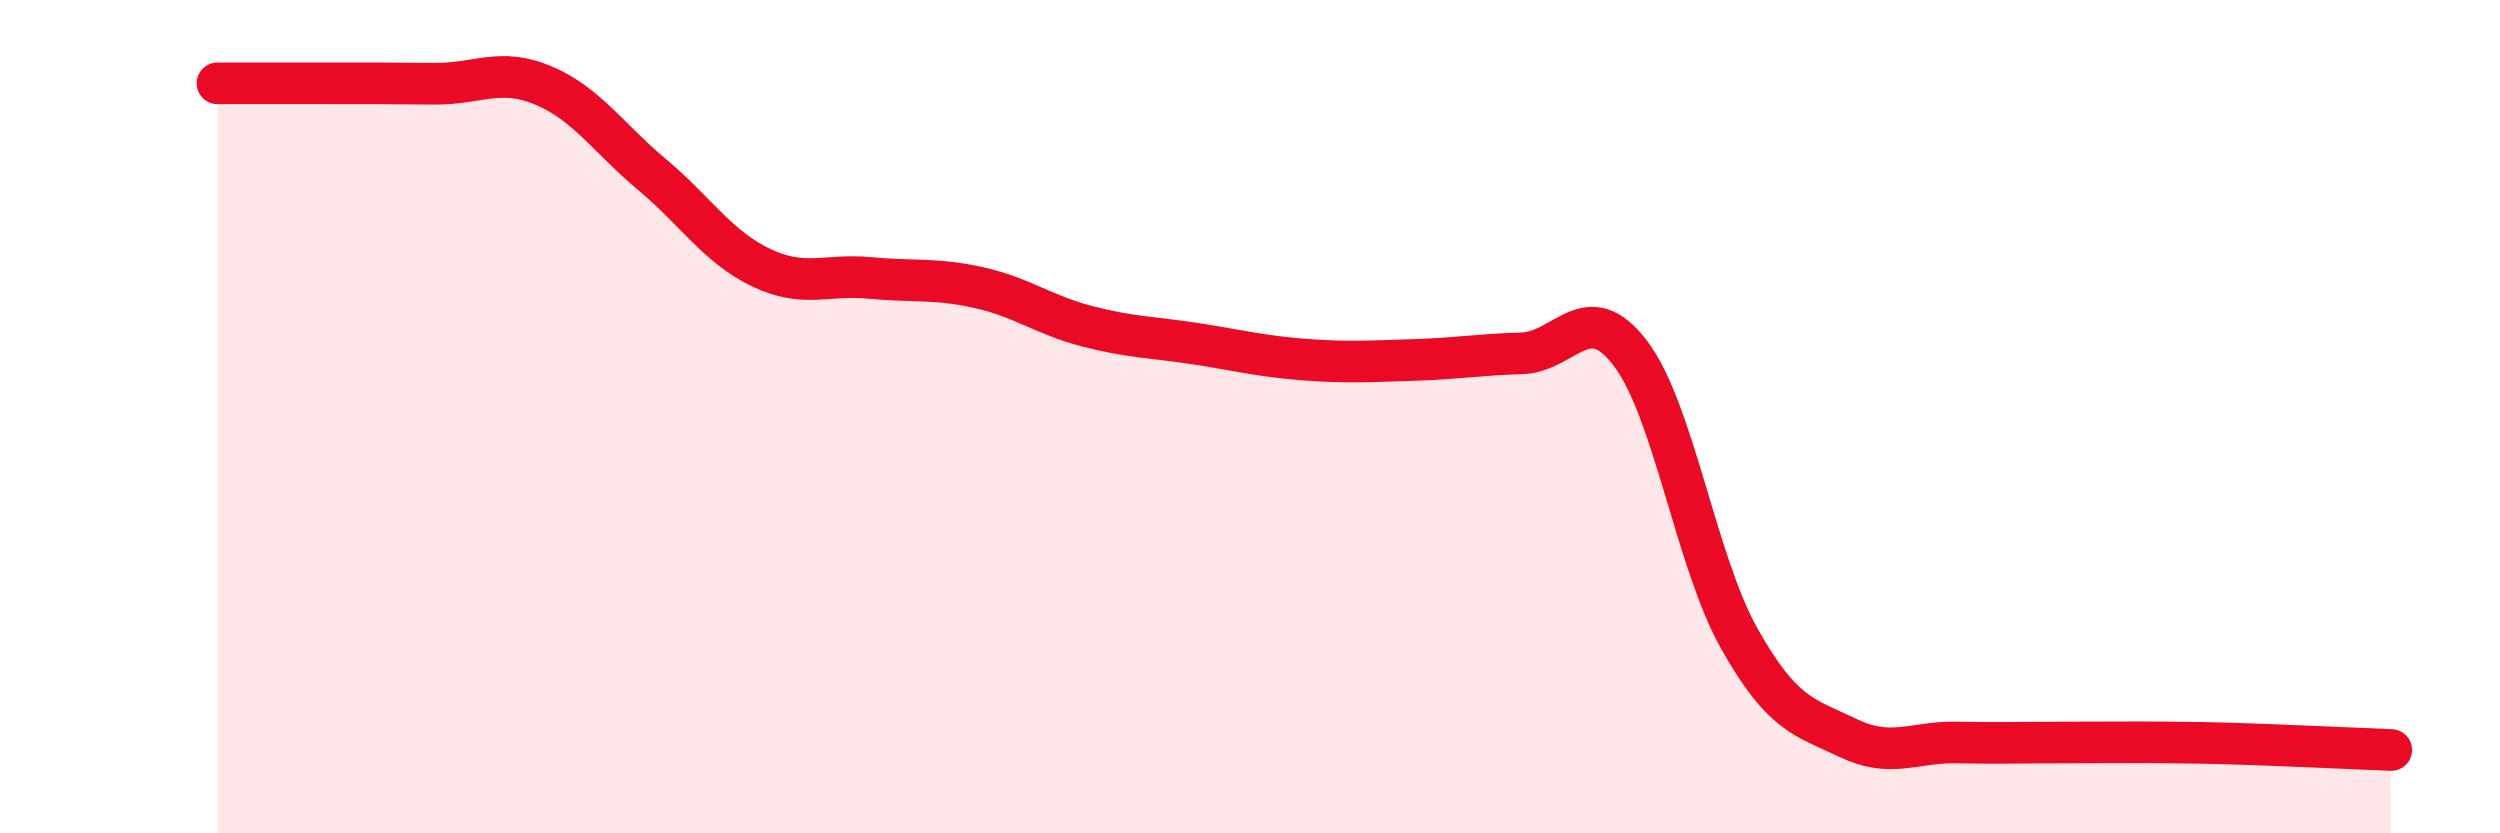 
    <svg width="60" height="20" viewBox="0 0 60 20" xmlns="http://www.w3.org/2000/svg">
      <path
        d="M 5.22,2 C 5.74,2 6.79,2 7.83,2 C 8.87,2 9.39,2 10.43,2.01 C 11.47,2.02 12,1.61 13.04,2.05 C 14.08,2.49 14.61,3.32 15.65,4.19 C 16.69,5.06 17.22,5.92 18.26,6.42 C 19.3,6.92 19.83,6.57 20.87,6.67 C 21.91,6.77 22.44,6.67 23.48,6.9 C 24.52,7.13 25.05,7.56 26.09,7.83 C 27.13,8.1 27.66,8.09 28.7,8.25 C 29.74,8.41 30.26,8.55 31.3,8.63 C 32.34,8.71 32.87,8.67 33.91,8.64 C 34.95,8.61 35.48,8.51 36.52,8.48 C 37.56,8.45 38.09,7.11 39.13,8.48 C 40.17,9.85 40.7,13.47 41.74,15.32 C 42.78,17.17 43.31,17.21 44.35,17.71 C 45.39,18.21 45.92,17.8 46.96,17.82 C 48,17.84 48.53,17.82 49.57,17.82 C 50.61,17.82 51.13,17.81 52.17,17.82 C 53.21,17.83 53.74,17.85 54.78,17.89 C 55.82,17.93 56.87,17.98 57.39,18L57.39 20L5.22 20Z"
        fill="#EB0A25"
        opacity="0.1"
        stroke-linecap="round"
        stroke-linejoin="round"
      />
      <path
        d="M 5.22,2 C 5.74,2 6.79,2 7.83,2 C 8.87,2 9.39,2 10.43,2.01 C 11.47,2.02 12,1.61 13.04,2.05 C 14.08,2.49 14.61,3.32 15.65,4.19 C 16.69,5.06 17.22,5.92 18.26,6.42 C 19.3,6.92 19.83,6.57 20.87,6.67 C 21.91,6.77 22.44,6.67 23.48,6.9 C 24.52,7.13 25.05,7.56 26.09,7.83 C 27.13,8.1 27.66,8.09 28.7,8.25 C 29.74,8.41 30.26,8.55 31.3,8.63 C 32.34,8.71 32.87,8.67 33.91,8.64 C 34.95,8.61 35.48,8.51 36.52,8.48 C 37.56,8.45 38.09,7.11 39.13,8.48 C 40.17,9.85 40.7,13.47 41.74,15.32 C 42.78,17.17 43.31,17.21 44.35,17.71 C 45.39,18.21 45.92,17.8 46.96,17.82 C 48,17.84 48.53,17.82 49.57,17.82 C 50.61,17.82 51.13,17.81 52.17,17.82 C 53.21,17.83 53.74,17.85 54.78,17.89 C 55.82,17.93 56.87,17.98 57.39,18"
        stroke="#EB0A25"
        stroke-width="1"
        fill="none"
        stroke-linecap="round"
        stroke-linejoin="round"
      />
    </svg>
  